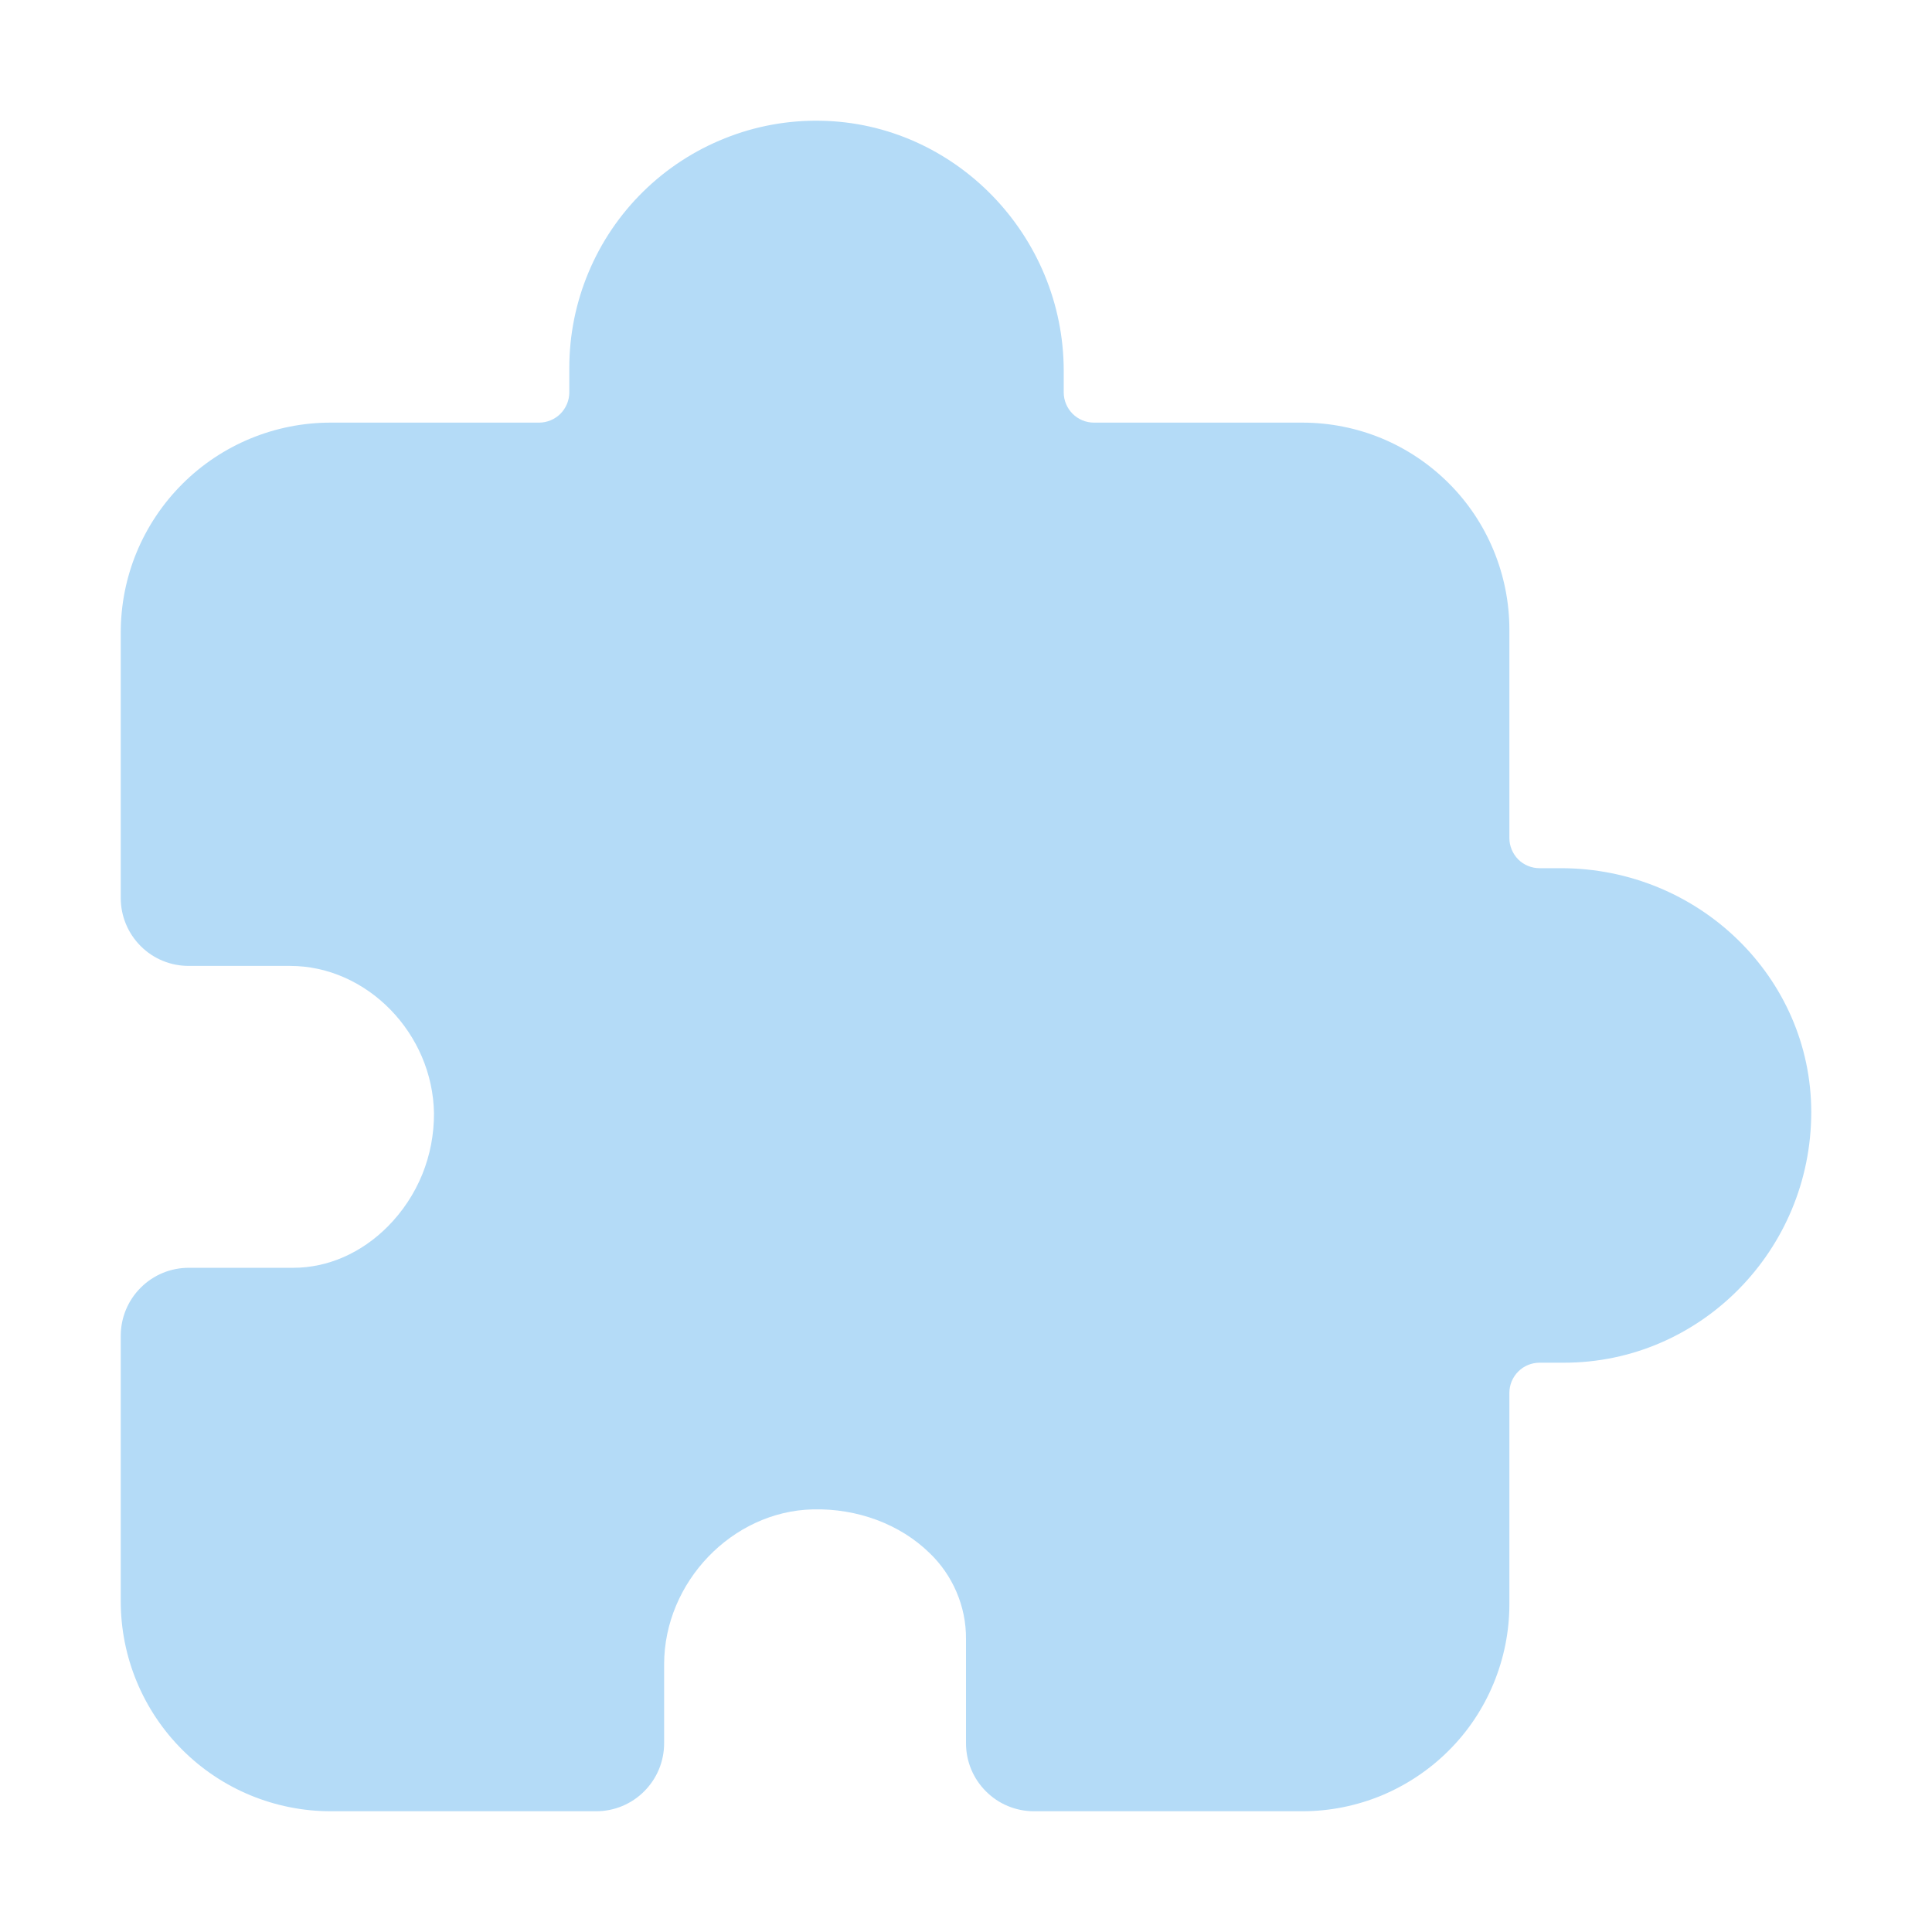 <?xml version="1.0" encoding="UTF-8"?> <svg xmlns="http://www.w3.org/2000/svg" width="24" height="24" viewBox="0 0 24 24" fill="none"><path d="M16.178 22.5H12.844C12.62 22.5 12.405 22.411 12.247 22.252C12.089 22.094 12 21.88 12 21.656V20.357C12.001 20.157 11.961 19.96 11.882 19.776C11.804 19.593 11.689 19.427 11.545 19.29C11.18 18.934 10.65 18.736 10.097 18.75C9.096 18.773 8.25 19.655 8.25 20.675V21.656C8.25 21.88 8.161 22.094 8.003 22.252C7.845 22.411 7.63 22.5 7.406 22.5H4.107C3.765 22.5 3.426 22.432 3.109 22.301C2.793 22.17 2.506 21.978 2.264 21.736C1.775 21.247 1.5 20.584 1.5 19.892V16.593C1.5 16.369 1.589 16.155 1.747 15.997C1.905 15.838 2.12 15.749 2.344 15.749H3.643C4.072 15.749 4.49 15.566 4.819 15.234C5.002 15.049 5.147 14.83 5.245 14.59C5.343 14.349 5.392 14.091 5.391 13.831C5.377 12.838 4.559 11.999 3.605 11.999H2.344C2.12 11.999 1.905 11.911 1.747 11.752C1.589 11.594 1.5 11.38 1.5 11.156V7.857C1.5 7.514 1.567 7.175 1.698 6.859C1.829 6.543 2.022 6.255 2.264 6.013C2.753 5.524 3.416 5.25 4.107 5.25H6.697C6.796 5.25 6.891 5.21 6.962 5.14C7.032 5.069 7.072 4.974 7.072 4.875V4.571C7.072 4.163 7.153 3.759 7.311 3.383C7.468 3.007 7.699 2.666 7.99 2.38C8.281 2.094 8.626 1.869 9.005 1.718C9.384 1.566 9.789 1.492 10.197 1.5C11.861 1.529 13.214 2.924 13.214 4.609V4.875C13.214 4.974 13.254 5.069 13.324 5.14C13.394 5.21 13.49 5.25 13.589 5.25H16.178C16.516 5.25 16.851 5.316 17.163 5.445C17.474 5.574 17.758 5.764 17.997 6.003C18.236 6.241 18.425 6.525 18.554 6.837C18.683 7.149 18.75 7.483 18.75 7.821V10.41C18.75 10.51 18.79 10.605 18.86 10.676C18.93 10.746 19.026 10.785 19.125 10.785H19.39C21.105 10.785 22.5 12.145 22.5 13.815C22.5 15.531 21.122 16.928 19.429 16.928H19.125C19.026 16.928 18.93 16.967 18.86 17.038C18.79 17.108 18.75 17.203 18.75 17.303V19.928C18.75 20.266 18.683 20.6 18.554 20.912C18.425 21.224 18.236 21.508 17.997 21.746C17.758 21.985 17.474 22.174 17.163 22.304C16.851 22.433 16.516 22.5 16.178 22.5V22.5Z" fill="#B4DBF7"></path></svg> 